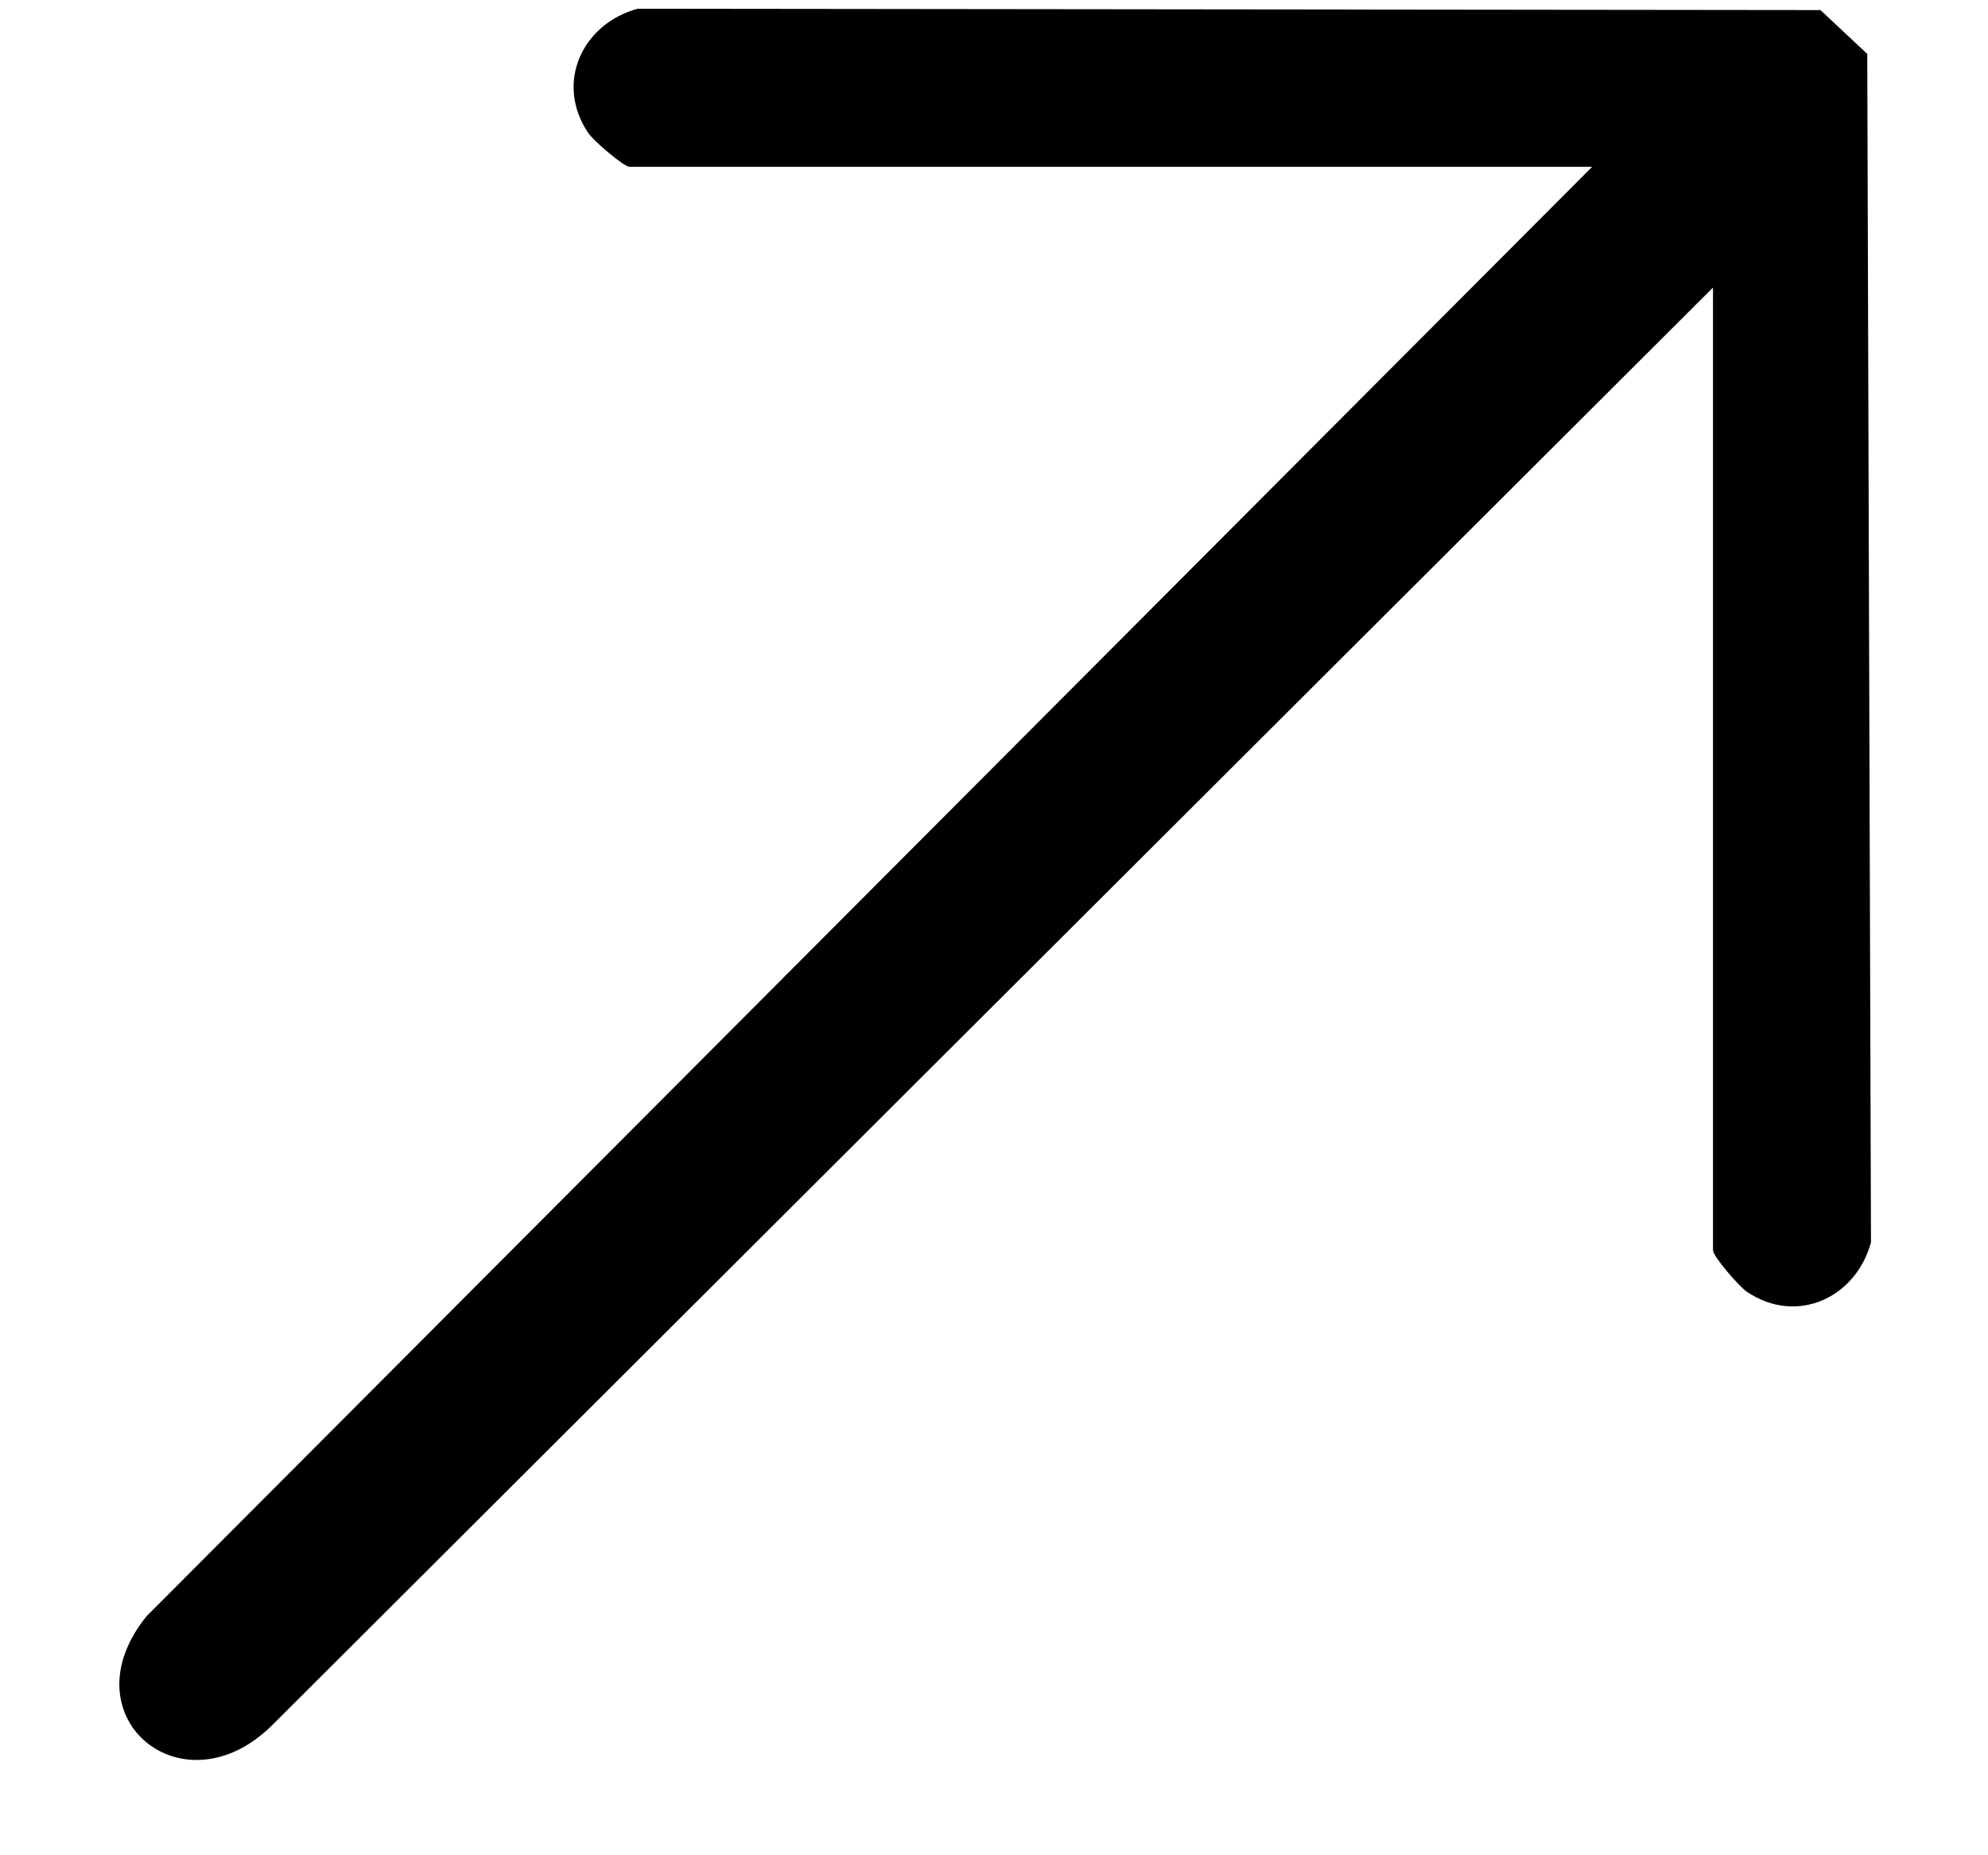 <svg width="15" height="14" viewBox="0 0 15 14" fill="none" xmlns="http://www.w3.org/2000/svg">
<path d="M4.751 1.259C4.706 1.259 4.476 1.06 4.438 1.003C4.183 0.623 4.397 0.178 4.811 0.066L13.736 0.076L14.089 0.407L14.117 9.375C14.005 9.79 13.56 10.003 13.181 9.748C13.123 9.71 12.925 9.48 12.925 9.435L12.925 2.17L2.047 13.025C1.371 13.684 0.498 12.948 1.105 12.197L12.013 1.259" fill="black"/>
</svg>
